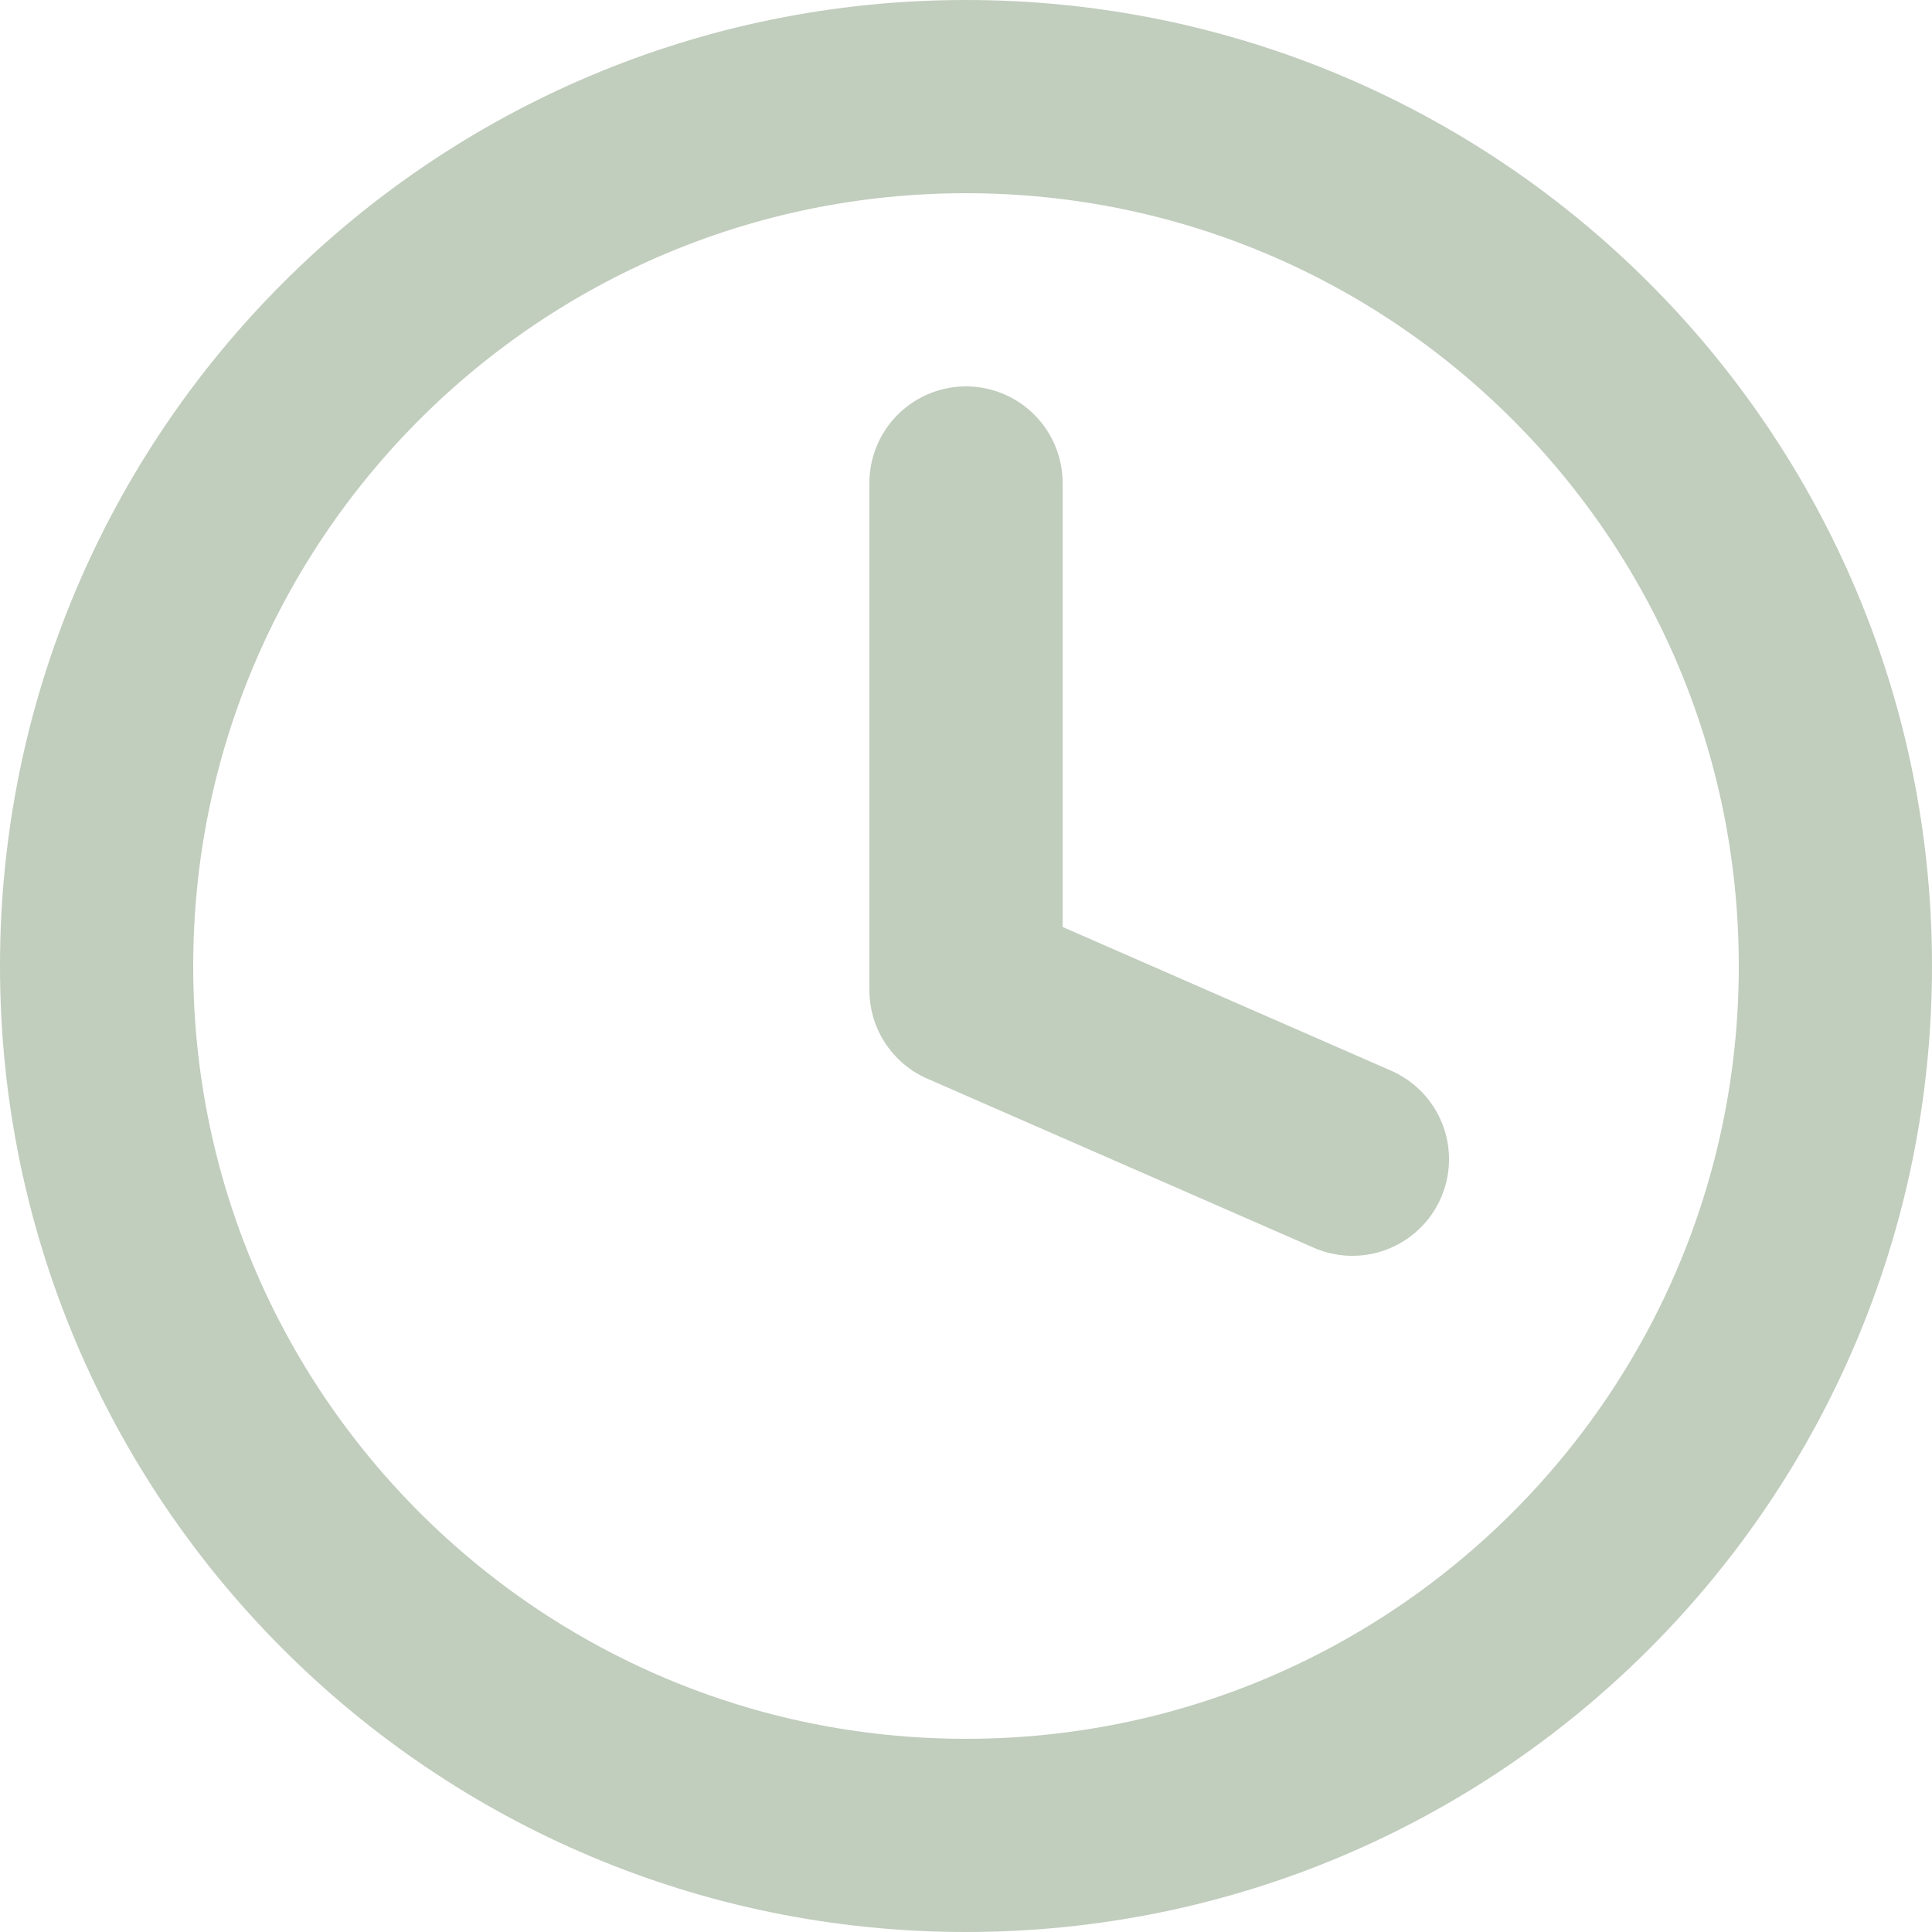 <svg width="20" height="20" viewBox="0 0 20 20" fill="none" xmlns="http://www.w3.org/2000/svg">
<path d="M10 19C14.971 19 19 14.971 19 10C19 5.029 14.971 1 10 1C5.029 1 1 5.029 1 10C1 14.971 5.029 19 10 19Z" stroke="#c1cdbd" stroke-width="2" stroke-linecap="round" stroke-linejoin="round"/>
<path d="M10 5V10.25L14 12" stroke="#c1cdbd" stroke-width="2" stroke-linecap="round" stroke-linejoin="round"/>
</svg>
